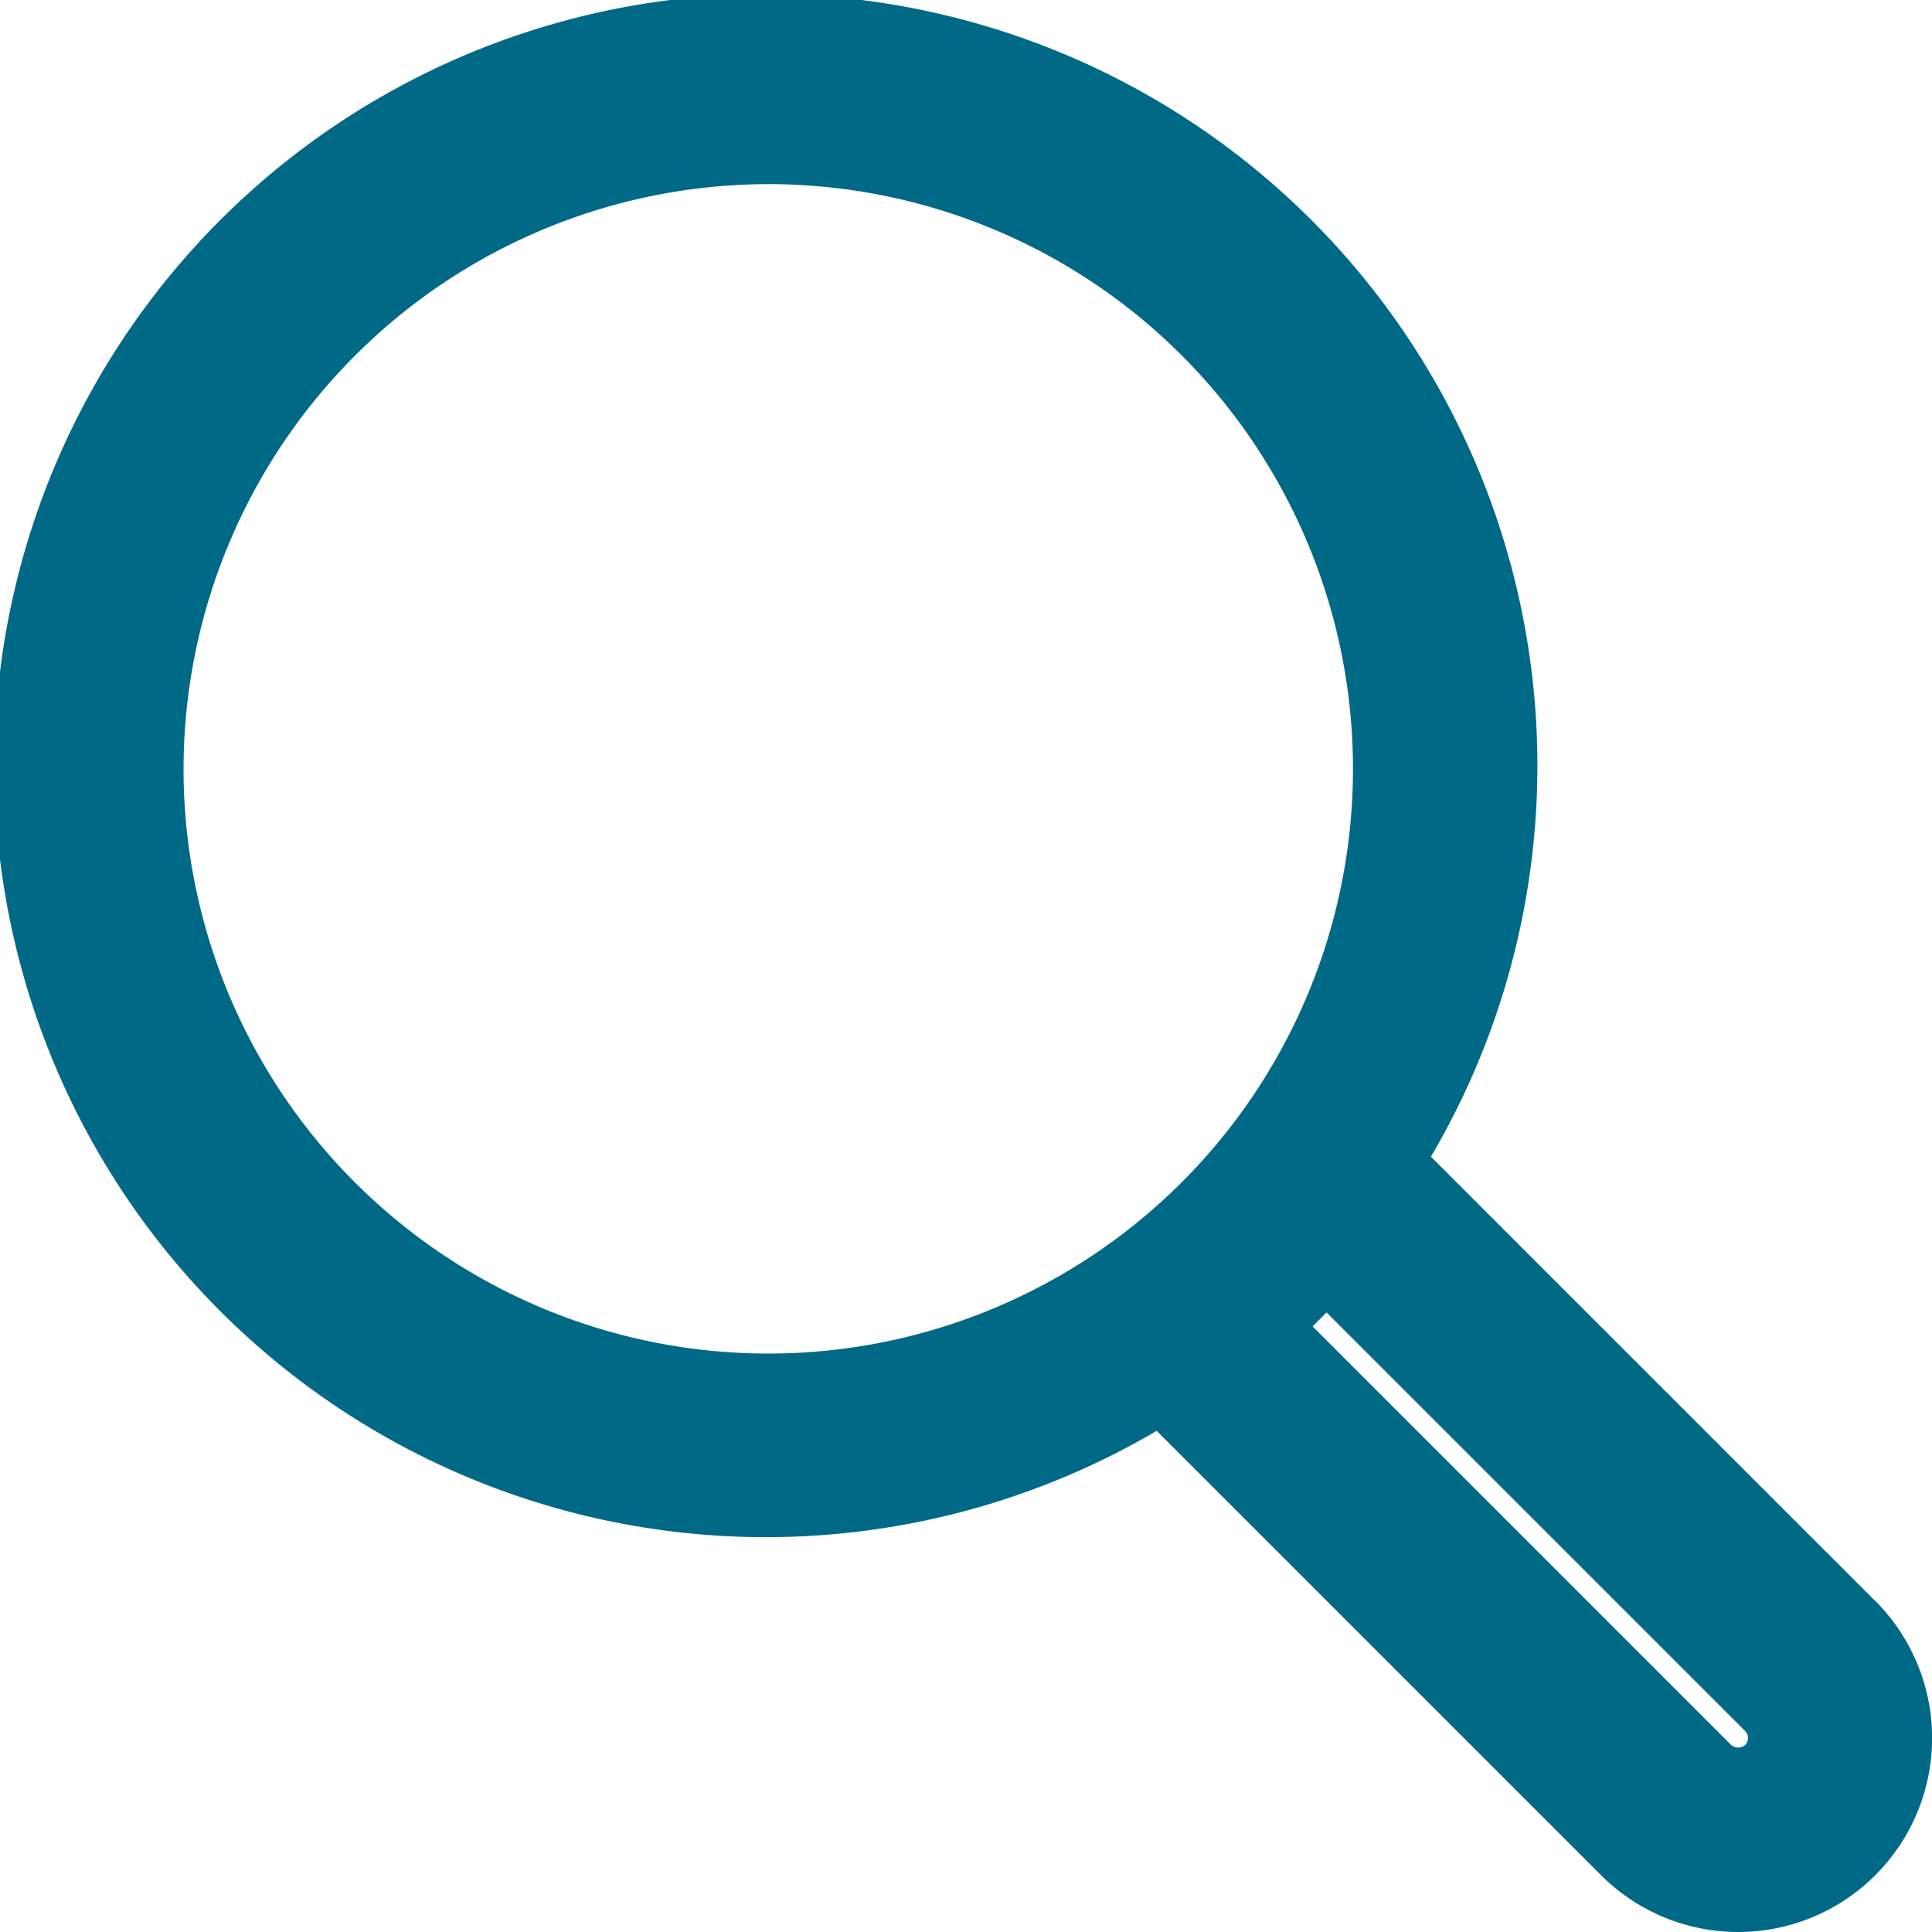 <svg id="icon" xmlns="http://www.w3.org/2000/svg" xmlns:xlink="http://www.w3.org/1999/xlink" width="20" height="20" viewBox="0 0 20 20">
  <defs>
    <clipPath id="clip-path">
      <rect id="長方形_28" data-name="長方形 28" width="20" height="20" fill="none"/>
    </clipPath>
  </defs>
  <g id="グループ_5" data-name="グループ 5" clip-path="url(#clip-path)">
    <path id="パス_75" data-name="パス 75" d="M19.413,16.574l-4.6-4.6a7.987,7.987,0,1,0-2.839,2.838l4.6,4.6a2.007,2.007,0,1,0,2.839-2.839m-5.681-2.987,4.334,4.334a.105.105,0,0,1,0,.145.114.114,0,0,1-.144,0l-4.334-4.334ZM7.959,1.906A6.053,6.053,0,1,1,1.9,7.959,6.061,6.061,0,0,1,7.959,1.906" transform="translate(0 0)" fill="#006986"/>
  </g>
</svg>
